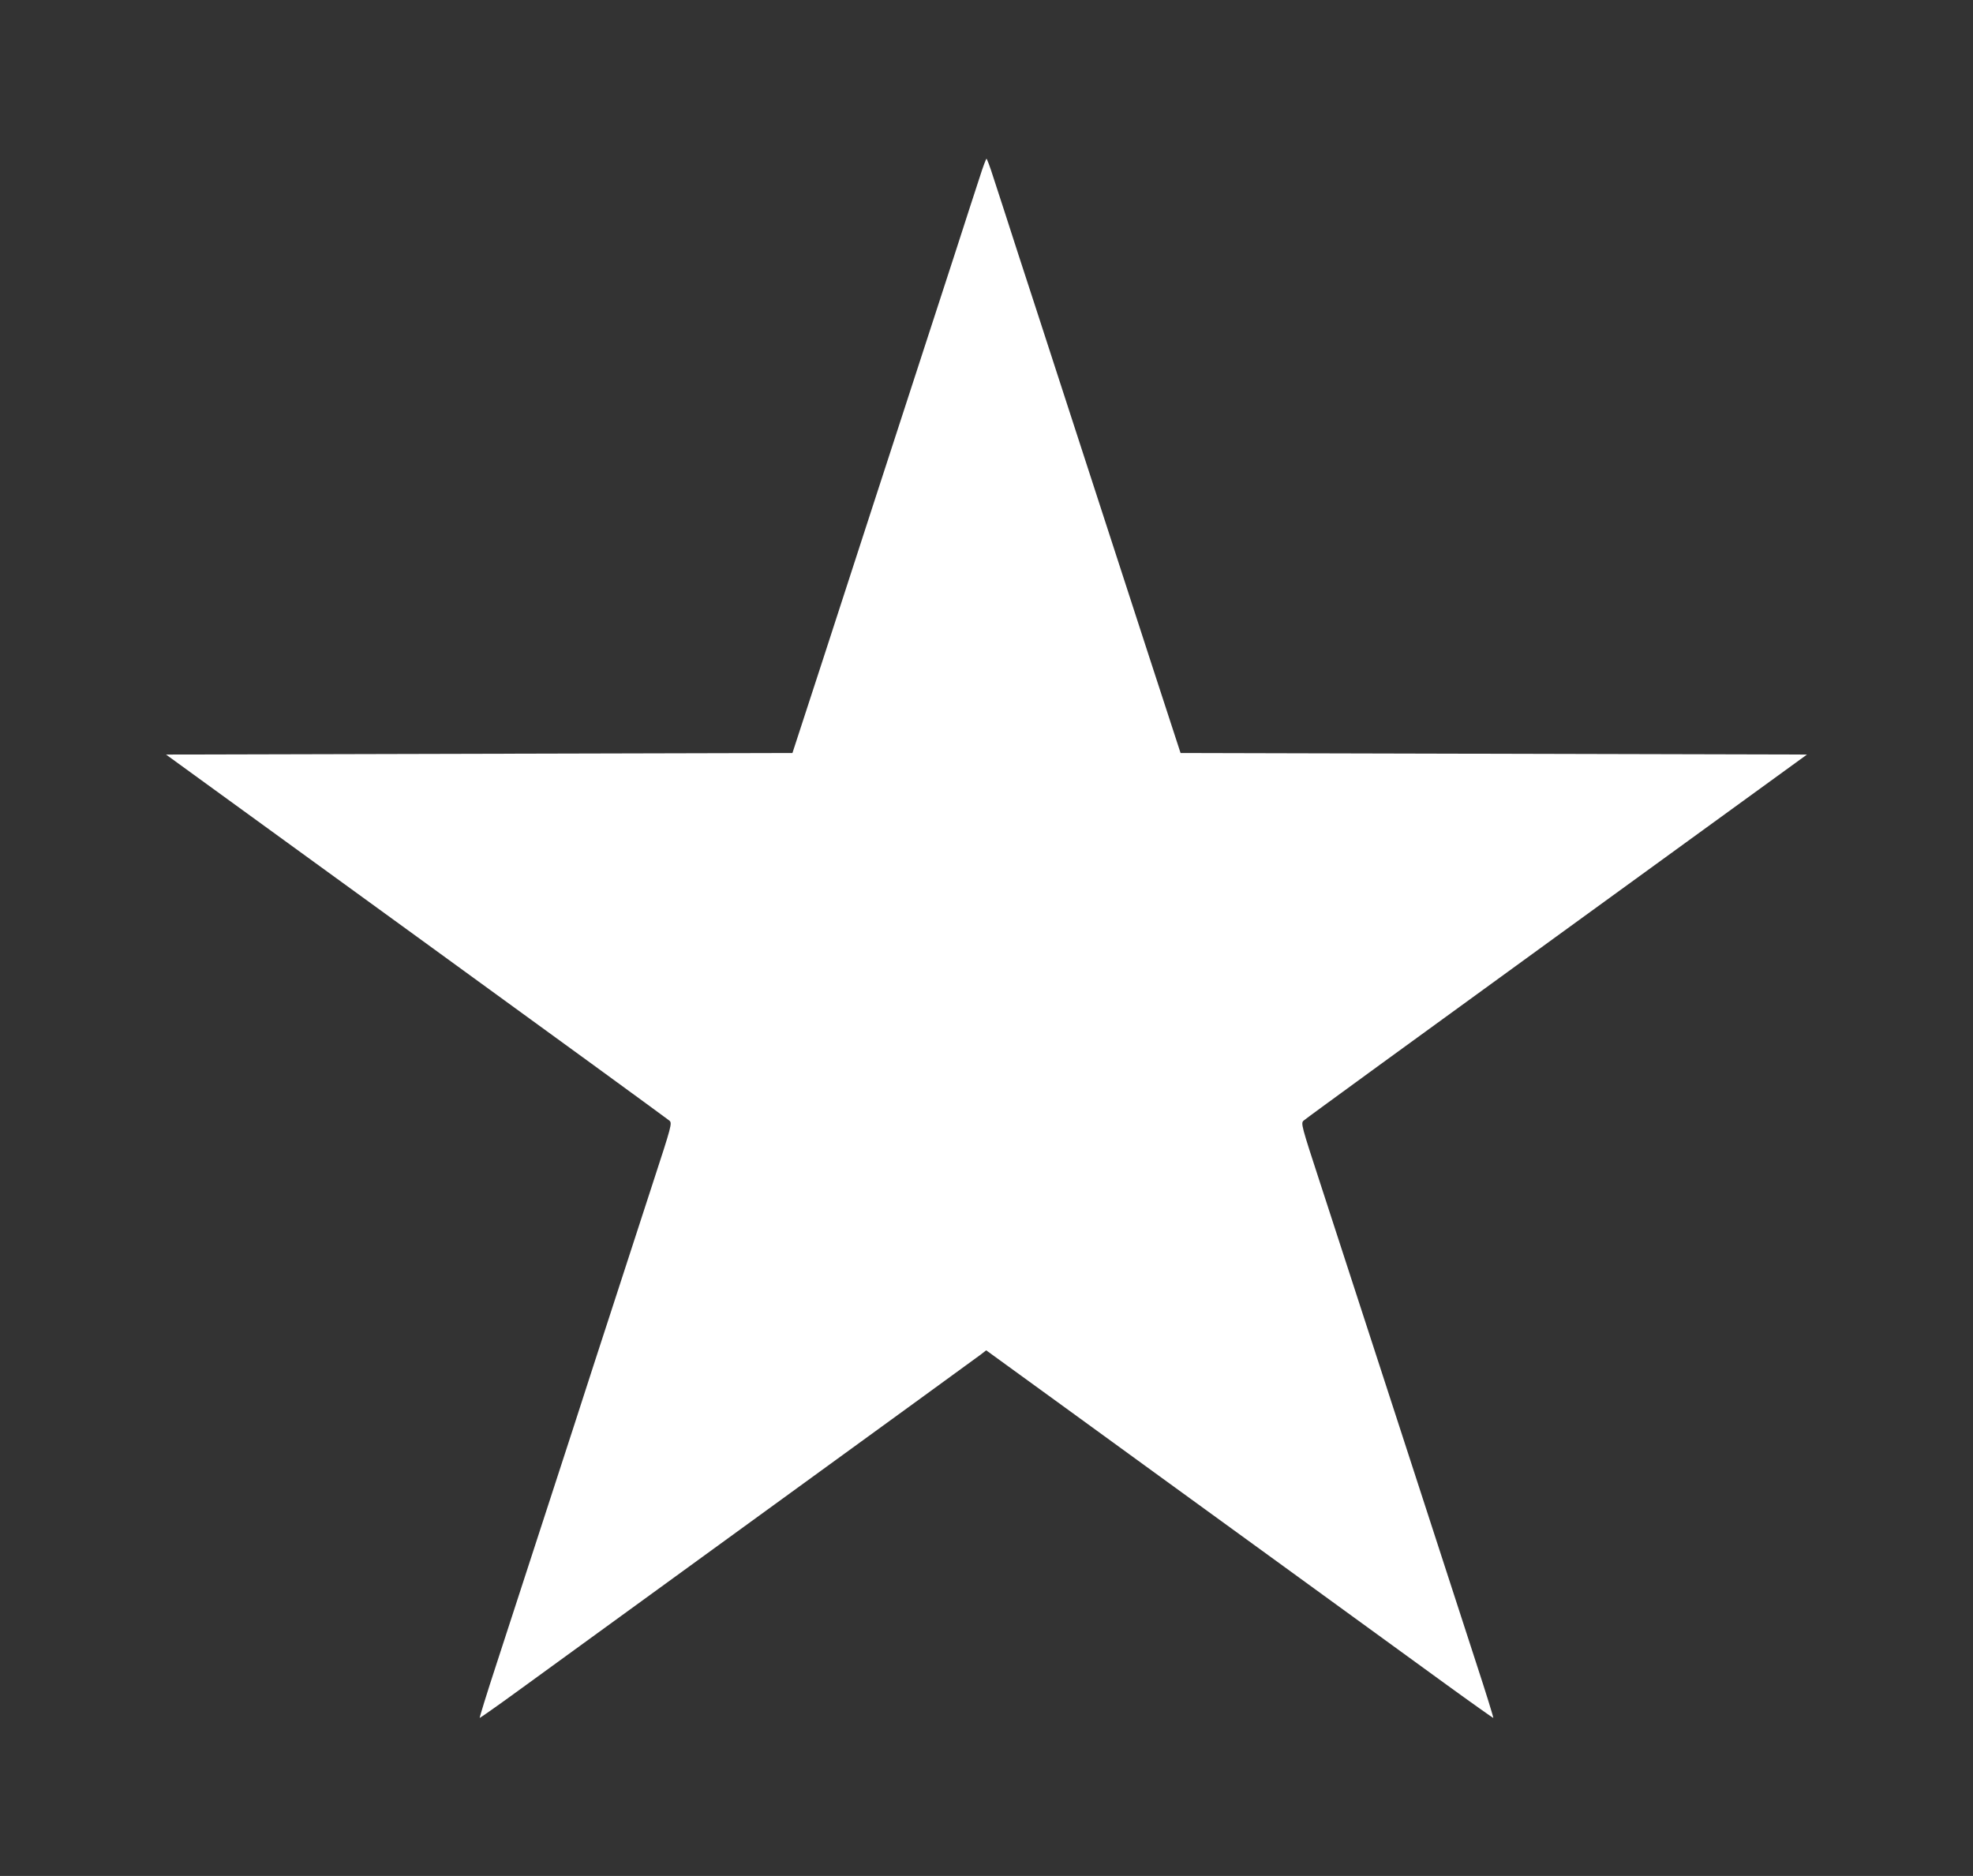 <?xml version="1.0" standalone="no"?>
<!DOCTYPE svg PUBLIC "-//W3C//DTD SVG 20010904//EN"
 "http://www.w3.org/TR/2001/REC-SVG-20010904/DTD/svg10.dtd">
<svg version="1.0" xmlns="http://www.w3.org/2000/svg"
 width="1280pt" height="1217pt" viewBox="0 0 1280 1217"
 preserveAspectRatio="xMidYMid meet">
<rect x="0" y="0" width="1280" height="1217" fill="#333333" stroke="none"/>
<g transform="translate(0,1217) scale(0.1,-0.1)"
fill="#ffffff" stroke="none">
<path d="M6357 11024 c-21 -63 -96 -295 -167 -515 -122 -375 -205 -629 -522
-1604 -71 -220 -219 -674 -328 -1010 l-199 -610 -2032 -5 -2032 -5 1624 -1179
c893 -648 1632 -1187 1642 -1196 18 -17 15 -30 -108 -406 -70 -214 -184 -567
-255 -784 -71 -217 -187 -575 -258 -795 -180 -552 -370 -1136 -502 -1543 -62
-189 -110 -345 -108 -347 1 -1 116 79 253 179 138 100 860 625 1605 1166 745
541 1371 996 1392 1012 l36 28 514 -373 c282 -205 884 -643 1338 -972 454
-330 962 -699 1130 -821 168 -122 307 -220 308 -219 2 2 -46 158 -108 347
-150 462 -342 1053 -499 1536 -315 969 -397 1220 -516 1586 -123 376 -126 389
-108 406 10 10 749 548 1642 1196 l1624 1179 -2032 5 -2032 5 -199 610 c-109
336 -258 792 -330 1015 -72 223 -190 584 -261 803 -71 218 -187 577 -259 796
-71 220 -146 452 -167 515 -20 64 -40 116 -43 116 -3 0 -23 -52 -43 -116z"/>
</g>
</svg>
